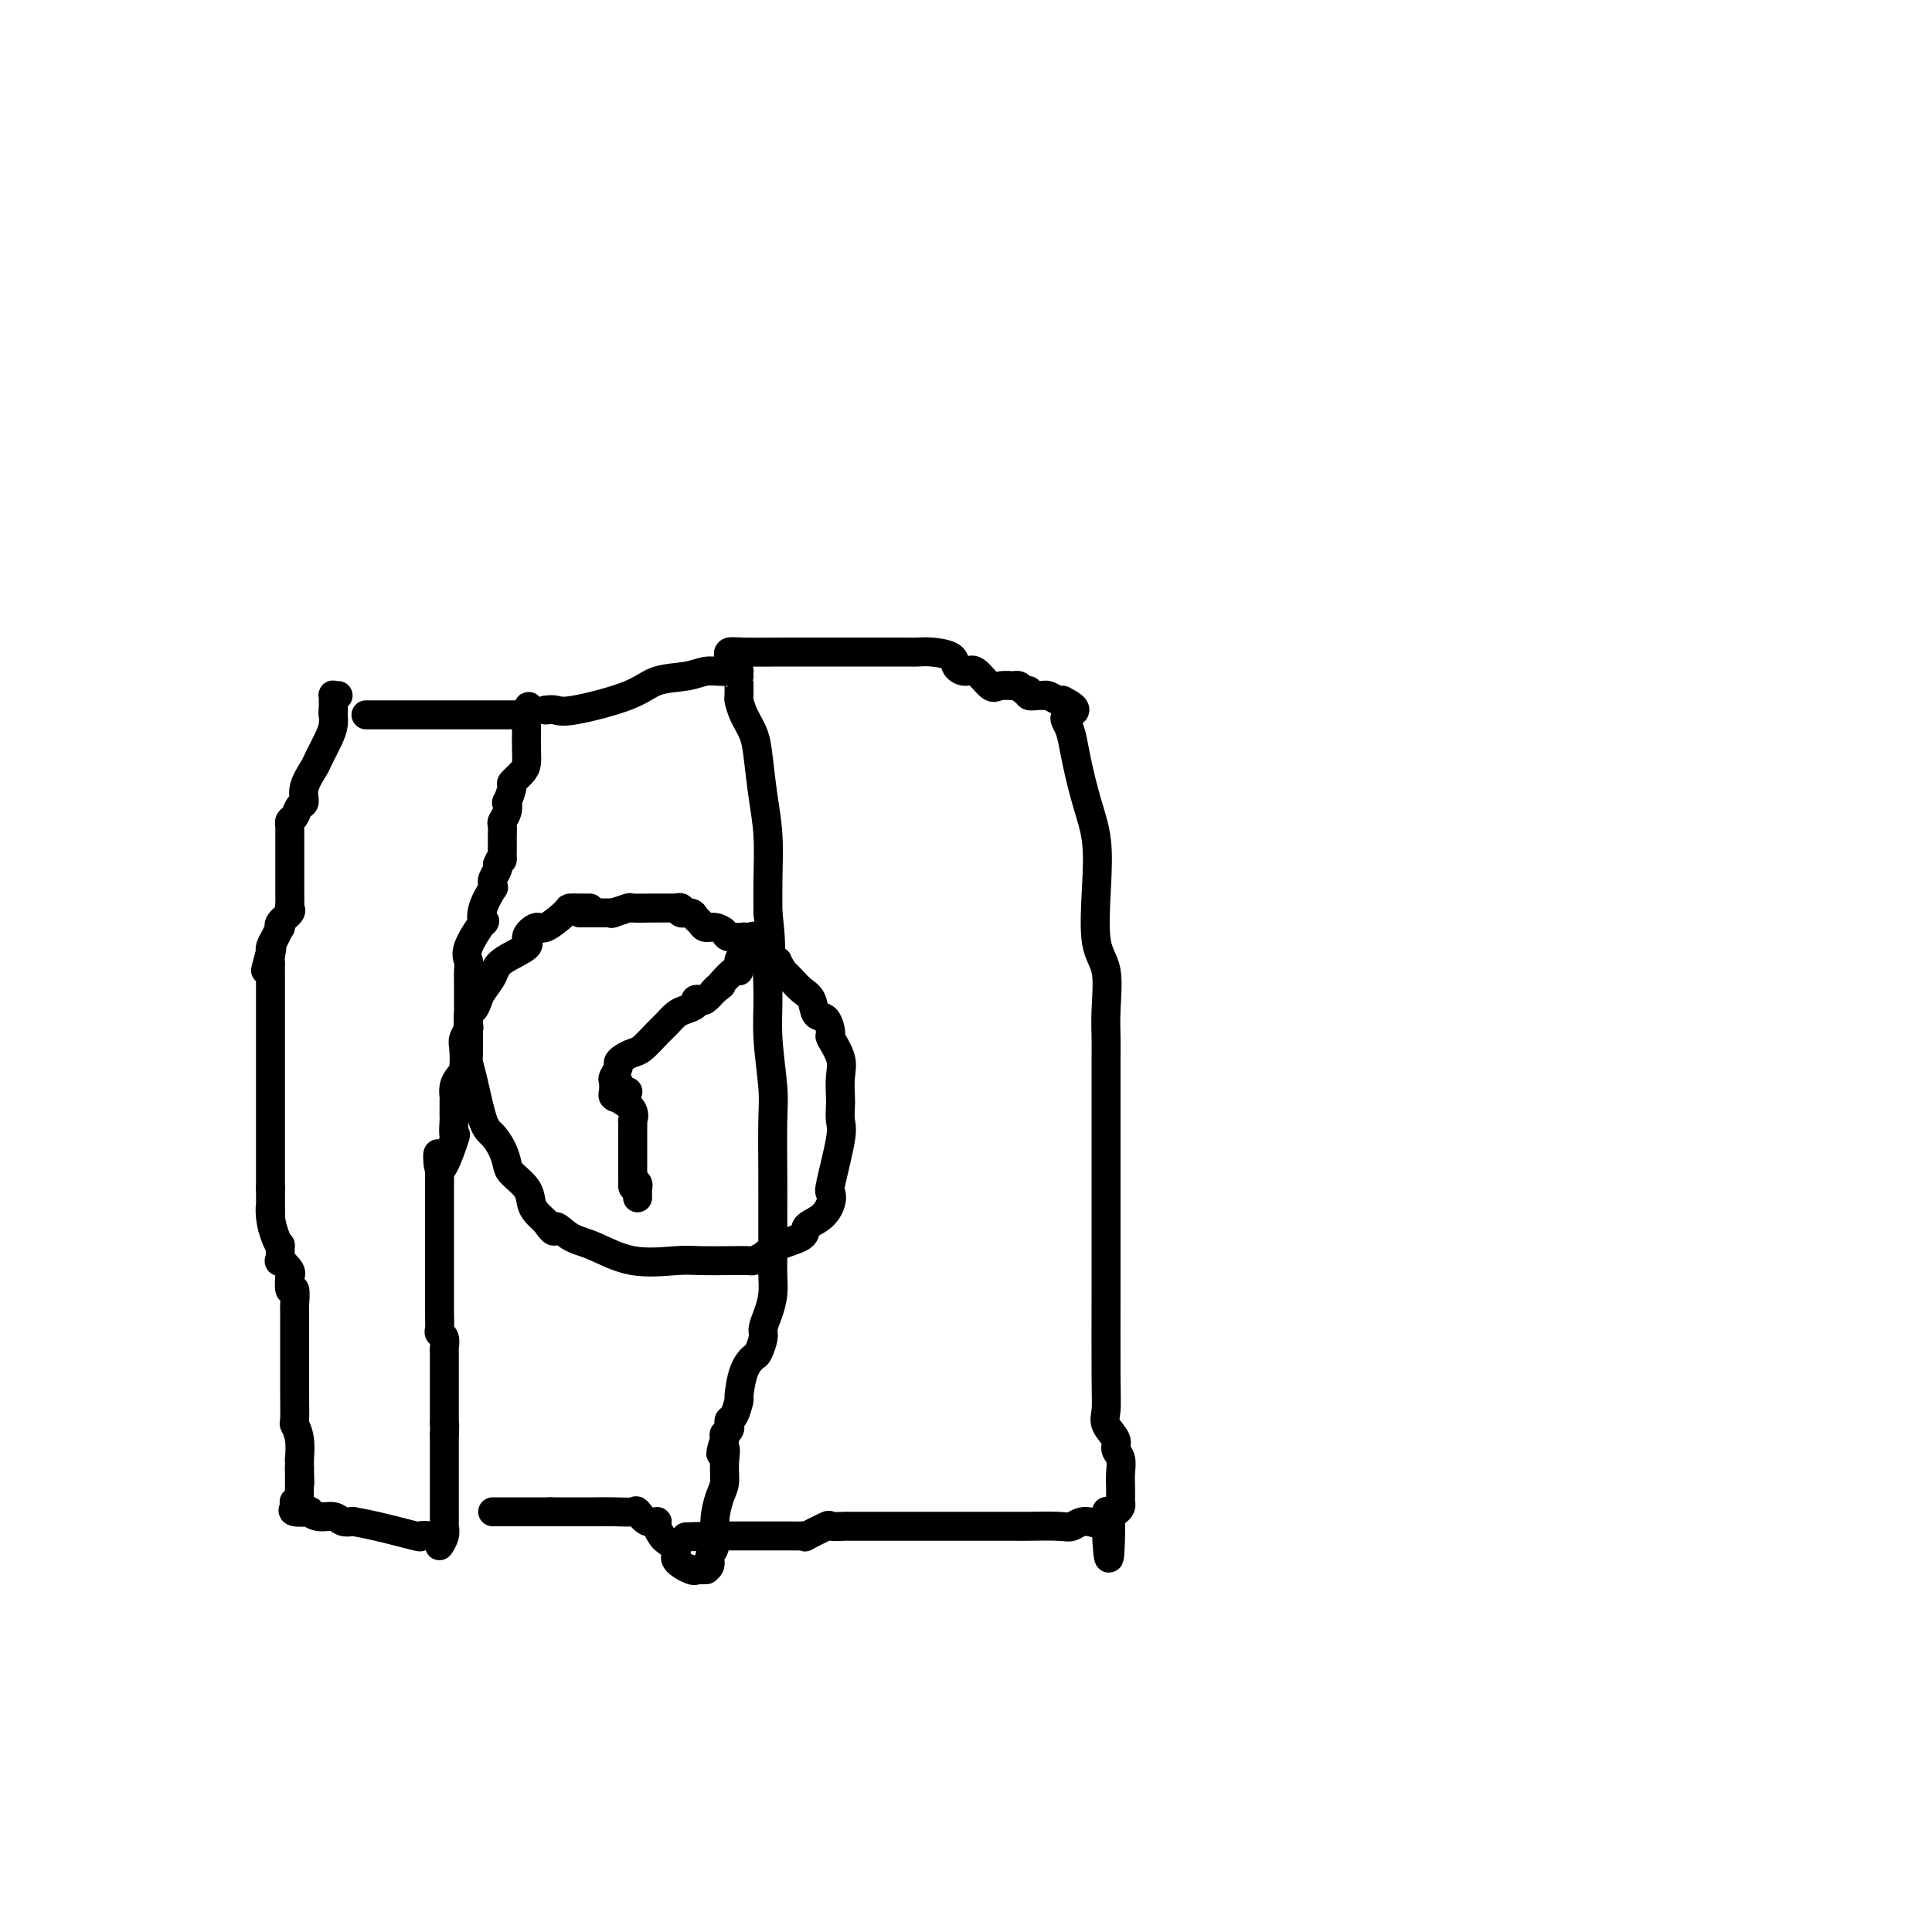 <svg viewBox='0 0 400 400' version='1.1' xmlns='http://www.w3.org/2000/svg' xmlns:xlink='http://www.w3.org/1999/xlink'><g fill='none' stroke='#000000' stroke-width='6' stroke-linecap='round' stroke-linejoin='round'><path d='M70,144c-0.423,0.032 -0.845,0.064 -1,0c-0.155,-0.064 -0.041,-0.224 0,0c0.041,0.224 0.011,0.833 0,1c-0.011,0.167 -0.003,-0.109 0,0c0.003,0.109 0.001,0.603 0,1c-0.001,0.397 -0.000,0.699 0,1'/><path d='M69,147c-0.153,0.714 -0.034,1.000 0,1c0.034,-0.000 -0.017,-0.287 0,0c0.017,0.287 0.102,1.147 0,2c-0.102,0.853 -0.391,1.700 -1,3c-0.609,1.300 -1.539,3.054 -2,4c-0.461,0.946 -0.452,1.083 -1,2c-0.548,0.917 -1.653,2.612 -2,4c-0.347,1.388 0.065,2.467 0,3c-0.065,0.533 -0.606,0.521 -1,1c-0.394,0.479 -0.642,1.451 -1,2c-0.358,0.549 -0.828,0.676 -1,1c-0.172,0.324 -0.046,0.847 0,1c0.046,0.153 0.012,-0.062 0,0c-0.012,0.062 -0.003,0.403 0,1c0.003,0.597 0.001,1.452 0,2c-0.001,0.548 -0.000,0.790 0,1c0.000,0.210 0.000,0.389 0,1c-0.000,0.611 -0.001,1.656 0,3c0.001,1.344 0.002,2.989 0,4c-0.002,1.011 -0.008,1.388 0,2c0.008,0.612 0.030,1.461 0,2c-0.030,0.539 -0.112,0.770 0,1c0.112,0.230 0.420,0.460 0,1c-0.420,0.540 -1.566,1.391 -2,2c-0.434,0.609 -0.155,0.976 0,1c0.155,0.024 0.185,-0.295 0,0c-0.185,0.295 -0.586,1.203 -1,2c-0.414,0.797 -0.842,1.484 -1,2c-0.158,0.516 -0.045,0.862 0,1c0.045,0.138 0.023,0.069 0,0'/><path d='M56,197c-2.011,7.687 -0.539,1.905 0,0c0.539,-1.905 0.144,0.069 0,1c-0.144,0.931 -0.039,0.821 0,1c0.039,0.179 0.010,0.647 0,1c-0.010,0.353 -0.003,0.590 0,1c0.003,0.410 0.001,0.991 0,1c-0.001,0.009 -0.000,-0.555 0,0c0.000,0.555 0.000,2.229 0,3c-0.000,0.771 -0.000,0.639 0,1c0.000,0.361 0.000,1.214 0,2c-0.000,0.786 -0.000,1.505 0,2c0.000,0.495 0.000,0.765 0,1c-0.000,0.235 -0.000,0.435 0,1c0.000,0.565 0.000,1.497 0,2c-0.000,0.503 -0.000,0.578 0,1c0.000,0.422 0.000,1.192 0,2c-0.000,0.808 -0.000,1.655 0,2c0.000,0.345 0.000,0.190 0,1c-0.000,0.810 -0.000,2.585 0,3c0.000,0.415 0.000,-0.532 0,0c-0.000,0.532 -0.000,2.541 0,4c0.000,1.459 0.000,2.367 0,3c-0.000,0.633 -0.000,0.991 0,2c0.000,1.009 0.000,2.667 0,4c-0.000,1.333 -0.000,2.339 0,3c0.000,0.661 0.000,0.976 0,1c0.000,0.024 -0.000,-0.242 0,0c0.000,0.242 0.000,0.993 0,1c0.000,0.007 -0.000,-0.729 0,0c0.000,0.729 0.000,2.923 0,4c0.000,1.077 0.000,1.039 0,1'/><path d='M56,246c0.012,8.420 0.042,4.971 0,4c-0.042,-0.971 -0.154,0.536 0,2c0.154,1.464 0.575,2.884 1,4c0.425,1.116 0.853,1.927 1,2c0.147,0.073 0.011,-0.592 0,0c-0.011,0.592 0.102,2.443 0,3c-0.102,0.557 -0.421,-0.178 0,0c0.421,0.178 1.581,1.271 2,2c0.419,0.729 0.098,1.096 0,1c-0.098,-0.096 0.026,-0.654 0,0c-0.026,0.654 -0.203,2.520 0,3c0.203,0.480 0.786,-0.425 1,0c0.214,0.425 0.057,2.179 0,3c-0.057,0.821 -0.015,0.710 0,1c0.015,0.290 0.004,0.980 0,2c-0.004,1.020 -0.001,2.369 0,3c0.001,0.631 0.000,0.543 0,1c-0.000,0.457 -0.000,1.460 0,2c0.000,0.540 -0.000,0.617 0,1c0.000,0.383 0.000,1.074 0,2c-0.000,0.926 -0.001,2.089 0,3c0.001,0.911 0.004,1.572 0,2c-0.004,0.428 -0.015,0.624 0,2c0.015,1.376 0.057,3.933 0,5c-0.057,1.067 -0.211,0.643 0,1c0.211,0.357 0.789,1.496 1,3c0.211,1.504 0.057,3.372 0,4c-0.057,0.628 -0.015,0.015 0,0c0.015,-0.015 0.004,0.567 0,1c-0.004,0.433 -0.002,0.716 0,1'/><path d='M62,304c0.155,5.517 0.041,2.308 0,1c-0.041,-1.308 -0.010,-0.715 0,0c0.010,0.715 -0.001,1.551 0,2c0.001,0.449 0.014,0.512 0,1c-0.014,0.488 -0.056,1.402 0,2c0.056,0.598 0.208,0.882 0,1c-0.208,0.118 -0.776,0.070 -1,0c-0.224,-0.070 -0.104,-0.164 0,0c0.104,0.164 0.190,0.584 0,1c-0.190,0.416 -0.658,0.829 0,1c0.658,0.171 2.441,0.102 3,0c0.559,-0.102 -0.107,-0.237 0,0c0.107,0.237 0.987,0.847 2,1c1.013,0.153 2.157,-0.151 3,0c0.843,0.151 1.384,0.757 2,1c0.616,0.243 1.308,0.121 2,0'/><path d='M73,315c1.680,0.281 -0.119,-0.016 0,0c0.119,0.016 2.155,0.346 5,1c2.845,0.654 6.498,1.630 8,2c1.502,0.370 0.851,0.132 1,0c0.149,-0.132 1.098,-0.157 2,0c0.902,0.157 1.758,0.498 2,1c0.242,0.502 -0.131,1.165 0,1c0.131,-0.165 0.767,-1.157 1,-2c0.233,-0.843 0.062,-1.538 0,-2c-0.062,-0.462 -0.017,-0.691 0,-1c0.017,-0.309 0.004,-0.699 0,-1c-0.004,-0.301 -0.001,-0.514 0,-1c0.001,-0.486 0.000,-1.244 0,-2c-0.000,-0.756 -0.000,-1.511 0,-2c0.000,-0.489 0.000,-0.714 0,-1c-0.000,-0.286 -0.000,-0.633 0,-1c0.000,-0.367 0.000,-0.752 0,-1c-0.000,-0.248 -0.000,-0.357 0,-1c0.000,-0.643 0.000,-1.819 0,-3c-0.000,-1.181 -0.000,-2.368 0,-3c0.000,-0.632 0.000,-0.709 0,-1c-0.000,-0.291 -0.000,-0.798 0,-1c0.000,-0.202 0.000,-0.101 0,0'/><path d='M92,297c0.155,-3.938 0.041,-2.284 0,-2c-0.041,0.284 -0.011,-0.802 0,-1c0.011,-0.198 0.003,0.492 0,0c-0.003,-0.492 -0.001,-2.164 0,-3c0.001,-0.836 0.000,-0.834 0,-1c-0.000,-0.166 -0.000,-0.500 0,-1c0.000,-0.500 -0.000,-1.166 0,-2c0.000,-0.834 0.000,-1.834 0,-2c-0.000,-0.166 -0.000,0.504 0,0c0.000,-0.504 0.001,-2.180 0,-3c-0.001,-0.820 -0.004,-0.783 0,-1c0.004,-0.217 0.015,-0.687 0,-1c-0.015,-0.313 -0.057,-0.470 0,-1c0.057,-0.530 0.211,-1.433 0,-2c-0.211,-0.567 -0.789,-0.799 -1,-1c-0.211,-0.201 -0.057,-0.371 0,-1c0.057,-0.629 0.015,-1.716 0,-3c-0.015,-1.284 -0.004,-2.766 0,-4c0.004,-1.234 0.001,-2.219 0,-3c-0.001,-0.781 -0.000,-1.359 0,-2c0.000,-0.641 0.000,-1.345 0,-2c-0.000,-0.655 -0.000,-1.263 0,-2c0.000,-0.737 0.000,-1.604 0,-2c-0.000,-0.396 -0.000,-0.319 0,-1c0.000,-0.681 0.000,-2.118 0,-3c-0.000,-0.882 -0.000,-1.209 0,-2c0.000,-0.791 0.000,-2.047 0,-3c-0.000,-0.953 -0.000,-1.603 0,-2c0.000,-0.397 0.000,-0.542 0,-1c-0.000,-0.458 -0.000,-1.229 0,-2'/><path d='M91,243c-0.337,-8.220 -0.679,-1.769 0,-1c0.679,0.769 2.378,-4.144 3,-6c0.622,-1.856 0.167,-0.653 0,-1c-0.167,-0.347 -0.045,-2.242 0,-3c0.045,-0.758 0.015,-0.378 0,-1c-0.015,-0.622 -0.014,-2.248 0,-3c0.014,-0.752 0.043,-0.632 0,-1c-0.043,-0.368 -0.156,-1.225 0,-2c0.156,-0.775 0.581,-1.469 1,-2c0.419,-0.531 0.830,-0.900 1,-2c0.170,-1.100 0.098,-2.930 0,-4c-0.098,-1.070 -0.222,-1.379 0,-2c0.222,-0.621 0.792,-1.553 1,-2c0.208,-0.447 0.056,-0.408 0,-1c-0.056,-0.592 -0.015,-1.815 0,-2c0.015,-0.185 0.005,0.666 0,0c-0.005,-0.666 -0.004,-2.850 0,-4c0.004,-1.150 0.012,-1.266 0,-2c-0.012,-0.734 -0.045,-2.086 0,-3c0.045,-0.914 0.168,-1.391 0,-2c-0.168,-0.609 -0.626,-1.352 0,-3c0.626,-1.648 2.336,-4.202 3,-5c0.664,-0.798 0.283,0.161 0,0c-0.283,-0.161 -0.469,-1.443 0,-3c0.469,-1.557 1.594,-3.391 2,-4c0.406,-0.609 0.095,0.005 0,0c-0.095,-0.005 0.026,-0.630 0,-1c-0.026,-0.370 -0.199,-0.484 0,-1c0.199,-0.516 0.771,-1.433 1,-2c0.229,-0.567 0.114,-0.783 0,-1'/><path d='M103,179c1.155,-2.765 1.042,-1.179 1,-1c-0.042,0.179 -0.012,-1.051 0,-2c0.012,-0.949 0.007,-1.619 0,-2c-0.007,-0.381 -0.016,-0.475 0,-1c0.016,-0.525 0.056,-1.483 0,-2c-0.056,-0.517 -0.207,-0.594 0,-1c0.207,-0.406 0.772,-1.140 1,-2c0.228,-0.860 0.120,-1.844 0,-2c-0.120,-0.156 -0.253,0.517 0,0c0.253,-0.517 0.891,-2.224 1,-3c0.109,-0.776 -0.310,-0.622 0,-1c0.310,-0.378 1.351,-1.288 2,-2c0.649,-0.712 0.906,-1.227 1,-2c0.094,-0.773 0.025,-1.805 0,-3c-0.025,-1.195 -0.007,-2.554 0,-3c0.007,-0.446 0.002,0.021 0,0c-0.002,-0.021 -0.000,-0.532 0,-1c0.000,-0.468 0.000,-0.895 0,-1c-0.000,-0.105 -0.000,0.113 0,0c0.000,-0.113 0.000,-0.556 0,-1'/><path d='M109,149c0.930,-4.868 0.257,-2.036 0,-1c-0.257,1.036 -0.096,0.278 0,0c0.096,-0.278 0.127,-0.074 0,0c-0.127,0.074 -0.411,0.020 -1,0c-0.589,-0.020 -1.483,-0.005 -2,0c-0.517,0.005 -0.656,0.001 -1,0c-0.344,-0.001 -0.893,-0.000 -1,0c-0.107,0.000 0.229,0.000 0,0c-0.229,-0.000 -1.022,-0.000 -2,0c-0.978,0.000 -2.139,0.000 -3,0c-0.861,-0.000 -1.420,-0.000 -3,0c-1.580,0.000 -4.182,0.000 -6,0c-1.818,-0.000 -2.854,-0.000 -4,0c-1.146,0.000 -2.402,0.000 -3,0c-0.598,-0.000 -0.536,-0.000 -1,0c-0.464,0.000 -1.452,0.000 -2,0c-0.548,-0.000 -0.655,-0.000 -1,0c-0.345,0.000 -0.930,0.000 -1,0c-0.070,-0.000 0.373,-0.000 0,0c-0.373,0.000 -1.562,0.000 -2,0c-0.438,-0.000 -0.125,-0.000 0,0c0.125,0.000 0.063,0.000 0,0'/><path d='M113,147c0.688,-0.068 1.377,-0.136 2,0c0.623,0.136 1.181,0.478 4,0c2.819,-0.478 7.899,-1.774 11,-3c3.101,-1.226 4.225,-2.381 6,-3c1.775,-0.619 4.203,-0.701 6,-1c1.797,-0.299 2.965,-0.813 4,-1c1.035,-0.187 1.938,-0.046 3,0c1.062,0.046 2.285,-0.002 3,0c0.715,0.002 0.924,0.054 1,0c0.076,-0.054 0.021,-0.214 0,0c-0.021,0.214 -0.006,0.801 0,1c0.006,0.199 0.004,0.009 0,0c-0.004,-0.009 -0.008,0.163 0,1c0.008,0.837 0.030,2.338 0,3c-0.030,0.662 -0.110,0.485 0,1c0.110,0.515 0.412,1.722 1,3c0.588,1.278 1.464,2.626 2,4c0.536,1.374 0.732,2.774 1,5c0.268,2.226 0.608,5.277 1,8c0.392,2.723 0.836,5.118 1,8c0.164,2.882 0.047,6.252 0,9c-0.047,2.748 -0.023,4.874 0,7'/><path d='M159,189c1.079,9.396 0.275,7.886 0,9c-0.275,1.114 -0.021,4.851 0,8c0.021,3.149 -0.190,5.709 0,9c0.190,3.291 0.783,7.312 1,10c0.217,2.688 0.058,4.042 0,7c-0.058,2.958 -0.016,7.520 0,11c0.016,3.480 0.004,5.879 0,8c-0.004,2.121 -0.000,3.963 0,5c0.000,1.037 -0.003,1.267 0,2c0.003,0.733 0.011,1.968 0,3c-0.011,1.032 -0.040,1.861 0,3c0.040,1.139 0.151,2.589 0,4c-0.151,1.411 -0.564,2.783 -1,4c-0.436,1.217 -0.894,2.280 -1,3c-0.106,0.720 0.139,1.098 0,2c-0.139,0.902 -0.664,2.330 -1,3c-0.336,0.670 -0.485,0.582 -1,1c-0.515,0.418 -1.395,1.341 -2,3c-0.605,1.659 -0.933,4.055 -1,5c-0.067,0.945 0.127,0.438 0,1c-0.127,0.562 -0.574,2.193 -1,3c-0.426,0.807 -0.832,0.790 -1,1c-0.168,0.210 -0.098,0.649 0,1c0.098,0.351 0.222,0.616 0,1c-0.222,0.384 -0.792,0.886 -1,1c-0.208,0.114 -0.056,-0.162 0,0c0.056,0.162 0.016,0.760 0,1c-0.016,0.240 -0.008,0.120 0,0'/><path d='M150,298c-1.544,4.968 -0.404,2.389 0,2c0.404,-0.389 0.071,1.412 0,3c-0.071,1.588 0.121,2.963 0,4c-0.121,1.037 -0.553,1.734 -1,3c-0.447,1.266 -0.908,3.099 -1,5c-0.092,1.901 0.185,3.868 0,5c-0.185,1.132 -0.832,1.428 -1,2c-0.168,0.572 0.144,1.421 0,2c-0.144,0.579 -0.742,0.887 -1,1c-0.258,0.113 -0.175,0.032 0,0c0.175,-0.032 0.441,-0.015 0,0c-0.441,0.015 -1.591,0.026 -2,0c-0.409,-0.026 -0.078,-0.091 0,0c0.078,0.091 -0.097,0.338 -1,0c-0.903,-0.338 -2.533,-1.260 -3,-2c-0.467,-0.740 0.230,-1.299 0,-2c-0.230,-0.701 -1.388,-1.545 -2,-2c-0.612,-0.455 -0.679,-0.522 -1,-1c-0.321,-0.478 -0.896,-1.368 -1,-2c-0.104,-0.632 0.262,-1.007 0,-1c-0.262,0.007 -1.154,0.394 -2,0c-0.846,-0.394 -1.648,-1.570 -2,-2c-0.352,-0.430 -0.254,-0.115 -1,0c-0.746,0.115 -2.337,0.031 -4,0c-1.663,-0.031 -3.398,-0.008 -4,0c-0.602,0.008 -0.070,0.002 -1,0c-0.930,-0.002 -3.321,-0.001 -4,0c-0.679,0.001 0.356,0.000 0,0c-0.356,-0.000 -2.102,-0.000 -3,0c-0.898,0.000 -0.949,0.000 -1,0'/><path d='M114,313c-2.847,0.000 -0.965,0.000 -1,0c-0.035,0.000 -1.988,0.000 -3,0c-1.012,0.000 -1.084,0.000 -1,0c0.084,0.000 0.325,0.000 0,0c-0.325,0.000 -1.214,-0.000 -2,0c-0.786,0.000 -1.468,0.000 -2,0c-0.532,0.000 -0.913,0.000 -1,0c-0.087,0.000 0.121,0.000 0,0c-0.121,-0.000 -0.571,-0.000 -1,0c-0.429,0.000 -0.837,0.000 -1,0c-0.163,0.000 -0.082,0.000 0,0'/><path d='M152,137c-0.385,-0.309 -0.771,-0.619 -1,-1c-0.229,-0.381 -0.302,-0.834 0,-1c0.302,-0.166 0.979,-0.044 3,0c2.021,0.044 5.387,0.012 8,0c2.613,-0.012 4.473,-0.003 7,0c2.527,0.003 5.720,0.001 7,0c1.280,-0.001 0.646,-0.000 2,0c1.354,0.000 4.696,-0.001 6,0c1.304,0.001 0.570,0.002 1,0c0.430,-0.002 2.022,-0.008 3,0c0.978,0.008 1.340,0.031 2,0c0.660,-0.031 1.618,-0.117 3,0c1.382,0.117 3.190,0.435 4,1c0.810,0.565 0.624,1.377 1,2c0.376,0.623 1.314,1.057 2,1c0.686,-0.057 1.122,-0.603 2,0c0.878,0.603 2.200,2.357 3,3c0.800,0.643 1.079,0.176 2,0c0.921,-0.176 2.486,-0.062 3,0c0.514,0.062 -0.022,0.073 0,0c0.022,-0.073 0.601,-0.230 1,0c0.399,0.230 0.618,0.846 1,1c0.382,0.154 0.927,-0.156 1,0c0.073,0.156 -0.328,0.778 0,1c0.328,0.222 1.383,0.046 2,0c0.617,-0.046 0.794,0.039 1,0c0.206,-0.039 0.440,-0.203 1,0c0.560,0.203 1.446,0.772 2,1c0.554,0.228 0.777,0.114 1,0'/><path d='M220,145c4.417,2.140 1.960,2.488 1,3c-0.960,0.512 -0.421,1.186 0,2c0.421,0.814 0.726,1.769 1,3c0.274,1.231 0.516,2.738 1,5c0.484,2.262 1.209,5.280 2,8c0.791,2.720 1.648,5.142 2,8c0.352,2.858 0.199,6.150 0,10c-0.199,3.850 -0.446,8.257 0,11c0.446,2.743 1.584,3.821 2,6c0.416,2.179 0.112,5.458 0,8c-0.112,2.542 -0.030,4.348 0,6c0.030,1.652 0.008,3.151 0,4c-0.008,0.849 -0.002,1.048 0,6c0.002,4.952 0.001,14.656 0,19c-0.001,4.344 -0.002,3.327 0,6c0.002,2.673 0.008,9.038 0,16c-0.008,6.962 -0.031,14.523 0,19c0.031,4.477 0.117,5.870 0,7c-0.117,1.130 -0.438,1.996 0,3c0.438,1.004 1.634,2.144 2,3c0.366,0.856 -0.098,1.428 0,2c0.098,0.572 0.758,1.145 1,2c0.242,0.855 0.065,1.994 0,3c-0.065,1.006 -0.016,1.880 0,3c0.016,1.120 0.001,2.486 0,3c-0.001,0.514 0.011,0.176 0,0c-0.011,-0.176 -0.044,-0.192 0,0c0.044,0.192 0.166,0.590 0,1c-0.166,0.410 -0.619,0.831 -1,1c-0.381,0.169 -0.691,0.084 -1,0'/><path d='M230,313c-0.126,17.775 -0.939,6.213 -1,2c-0.061,-4.213 0.632,-1.076 0,0c-0.632,1.076 -2.589,0.092 -4,0c-1.411,-0.092 -2.278,0.707 -3,1c-0.722,0.293 -1.300,0.078 -3,0c-1.700,-0.078 -4.522,-0.021 -6,0c-1.478,0.021 -1.611,0.006 -3,0c-1.389,-0.006 -4.035,-0.002 -7,0c-2.965,0.002 -6.251,0.000 -8,0c-1.749,-0.000 -1.963,-0.000 -2,0c-0.037,0.000 0.102,0.000 -1,0c-1.102,-0.000 -3.445,-0.000 -5,0c-1.555,0.000 -2.323,-0.000 -3,0c-0.677,0.000 -1.263,0.000 -2,0c-0.737,-0.000 -1.624,-0.000 -2,0c-0.376,0.000 -0.242,0.001 -1,0c-0.758,-0.001 -2.409,-0.002 -3,0c-0.591,0.002 -0.121,0.008 0,0c0.121,-0.008 -0.107,-0.030 -1,0c-0.893,0.030 -2.452,0.113 -3,0c-0.548,-0.113 -0.086,-0.423 -1,0c-0.914,0.423 -3.206,1.577 -4,2c-0.794,0.423 -0.091,0.113 0,0c0.091,-0.113 -0.430,-0.030 -1,0c-0.570,0.030 -1.188,0.008 -2,0c-0.812,-0.008 -1.819,-0.002 -2,0c-0.181,0.002 0.462,0.001 -1,0c-1.462,-0.001 -5.031,-0.000 -7,0c-1.969,0.000 -2.338,0.000 -3,0c-0.662,-0.000 -1.618,-0.000 -2,0c-0.382,0.000 -0.191,0.000 0,0'/><path d='M149,318c-12.167,0.333 -6.083,0.167 0,0'/><path d='M122,188c0.099,0.000 0.198,0.001 0,0c-0.198,-0.001 -0.694,-0.003 -1,0c-0.306,0.003 -0.423,0.009 -1,0c-0.577,-0.009 -1.613,-0.035 -2,0c-0.387,0.035 -0.123,0.130 -1,1c-0.877,0.870 -2.893,2.515 -4,3c-1.107,0.485 -1.304,-0.191 -2,0c-0.696,0.191 -1.892,1.248 -2,2c-0.108,0.752 0.872,1.198 0,2c-0.872,0.802 -3.595,1.960 -5,3c-1.405,1.040 -1.490,1.963 -2,3c-0.510,1.037 -1.443,2.187 -2,3c-0.557,0.813 -0.738,1.287 -1,2c-0.262,0.713 -0.606,1.665 -1,2c-0.394,0.335 -0.838,0.053 -1,1c-0.162,0.947 -0.041,3.123 0,4c0.041,0.877 0.003,0.455 0,1c-0.003,0.545 0.029,2.056 0,3c-0.029,0.944 -0.120,1.319 0,2c0.120,0.681 0.452,1.667 1,4c0.548,2.333 1.311,6.014 2,8c0.689,1.986 1.305,2.278 2,3c0.695,0.722 1.468,1.874 2,3c0.532,1.126 0.824,2.227 1,3c0.176,0.773 0.235,1.218 1,2c0.765,0.782 2.236,1.900 3,3c0.764,1.100 0.821,2.181 1,3c0.179,0.819 0.480,1.377 1,2c0.520,0.623 1.260,1.312 2,2'/><path d='M113,253c2.338,3.373 1.682,1.306 2,1c0.318,-0.306 1.608,1.147 3,2c1.392,0.853 2.885,1.104 5,2c2.115,0.896 4.850,2.436 8,3c3.150,0.564 6.713,0.152 9,0c2.287,-0.152 3.298,-0.043 5,0c1.702,0.043 4.094,0.020 6,0c1.906,-0.020 3.324,-0.036 4,0c0.676,0.036 0.609,0.123 1,0c0.391,-0.123 1.238,-0.455 2,-1c0.762,-0.545 1.437,-1.304 3,-2c1.563,-0.696 4.013,-1.329 5,-2c0.987,-0.671 0.511,-1.380 1,-2c0.489,-0.620 1.942,-1.149 3,-2c1.058,-0.851 1.719,-2.023 2,-3c0.281,-0.977 0.180,-1.761 0,-2c-0.180,-0.239 -0.440,0.065 0,-2c0.440,-2.065 1.582,-6.499 2,-9c0.418,-2.501 0.114,-3.070 0,-4c-0.114,-0.930 -0.038,-2.222 0,-3c0.038,-0.778 0.039,-1.043 0,-2c-0.039,-0.957 -0.117,-2.607 0,-4c0.117,-1.393 0.431,-2.528 0,-4c-0.431,-1.472 -1.606,-3.280 -2,-4c-0.394,-0.720 -0.006,-0.353 0,-1c0.006,-0.647 -0.368,-2.309 -1,-3c-0.632,-0.691 -1.520,-0.412 -2,-1c-0.480,-0.588 -0.551,-2.044 -1,-3c-0.449,-0.956 -1.275,-1.411 -2,-2c-0.725,-0.589 -1.350,-1.311 -2,-2c-0.650,-0.689 -1.325,-1.344 -2,-2'/><path d='M162,201c-1.792,-2.820 -0.273,-0.868 0,0c0.273,0.868 -0.702,0.654 -1,0c-0.298,-0.654 0.080,-1.746 0,-2c-0.080,-0.254 -0.618,0.331 -1,0c-0.382,-0.331 -0.608,-1.577 -1,-2c-0.392,-0.423 -0.951,-0.022 -1,0c-0.049,0.022 0.410,-0.334 0,-1c-0.410,-0.666 -1.690,-1.642 -2,-2c-0.310,-0.358 0.349,-0.099 0,0c-0.349,0.099 -1.707,0.037 -2,0c-0.293,-0.037 0.479,-0.047 0,0c-0.479,0.047 -2.208,0.153 -3,0c-0.792,-0.153 -0.646,-0.566 -1,-1c-0.354,-0.434 -1.207,-0.891 -2,-1c-0.793,-0.109 -1.527,0.129 -2,0c-0.473,-0.129 -0.686,-0.627 -1,-1c-0.314,-0.373 -0.729,-0.622 -1,-1c-0.271,-0.378 -0.399,-0.886 -1,-1c-0.601,-0.114 -1.676,0.166 -2,0c-0.324,-0.166 0.104,-0.776 0,-1c-0.104,-0.224 -0.739,-0.060 -1,0c-0.261,0.060 -0.147,0.016 0,0c0.147,-0.016 0.326,-0.004 0,0c-0.326,0.004 -1.156,0.000 -2,0c-0.844,-0.000 -1.701,0.004 -2,0c-0.299,-0.004 -0.039,-0.015 -1,0c-0.961,0.015 -3.144,0.056 -4,0c-0.856,-0.056 -0.384,-0.207 -1,0c-0.616,0.207 -2.319,0.774 -3,1c-0.681,0.226 -0.341,0.113 0,0'/><path d='M127,189c-2.803,0.000 -1.812,0.000 -2,0c-0.188,0.000 -1.557,0.000 -2,0c-0.443,0.000 0.039,0.000 0,0c-0.039,0.000 -0.599,0.000 -1,0c-0.401,0.000 -0.644,0.000 -1,0c-0.356,0.000 -0.827,0.000 -1,0c-0.173,0.000 -0.050,0.000 0,0c0.050,0.000 0.025,0.000 0,0'/><path d='M130,226c-0.309,0.513 -0.619,1.027 -1,1c-0.381,-0.027 -0.834,-0.593 -1,-1c-0.166,-0.407 -0.044,-0.653 0,-1c0.044,-0.347 0.012,-0.794 0,-1c-0.012,-0.206 -0.003,-0.171 0,0c0.003,0.171 0.001,0.477 0,1c-0.001,0.523 -0.000,1.261 0,2'/><path d='M128,227c-0.225,0.495 -0.788,0.231 -1,0c-0.212,-0.231 -0.071,-0.429 0,-1c0.071,-0.571 0.074,-1.515 0,-2c-0.074,-0.485 -0.224,-0.512 0,-1c0.224,-0.488 0.821,-1.438 1,-2c0.179,-0.562 -0.062,-0.735 0,-1c0.062,-0.265 0.425,-0.623 1,-1c0.575,-0.377 1.361,-0.773 2,-1c0.639,-0.227 1.129,-0.284 2,-1c0.871,-0.716 2.122,-2.089 3,-3c0.878,-0.911 1.383,-1.358 2,-2c0.617,-0.642 1.345,-1.479 2,-2c0.655,-0.521 1.235,-0.727 2,-1c0.765,-0.273 1.713,-0.615 2,-1c0.287,-0.385 -0.088,-0.815 0,-1c0.088,-0.185 0.639,-0.127 1,0c0.361,0.127 0.532,0.322 1,0c0.468,-0.322 1.234,-1.161 2,-2'/><path d='M148,205c3.021,-2.401 0.575,-0.403 0,0c-0.575,0.403 0.722,-0.789 1,-1c0.278,-0.211 -0.461,0.560 0,0c0.461,-0.560 2.124,-2.449 3,-3c0.876,-0.551 0.967,0.236 1,0c0.033,-0.236 0.010,-1.496 0,-2c-0.010,-0.504 -0.005,-0.252 0,0'/><path d='M129,227c0.061,0.467 0.121,0.934 0,1c-0.121,0.066 -0.425,-0.267 0,0c0.425,0.267 1.578,1.136 2,2c0.422,0.864 0.113,1.723 0,2c-0.113,0.277 -0.030,-0.028 0,0c0.030,0.028 0.008,0.390 0,1c-0.008,0.610 -0.002,1.469 0,2c0.002,0.531 0.001,0.734 0,1c-0.001,0.266 -0.000,0.596 0,1c0.000,0.404 0.000,0.882 0,1c-0.000,0.118 -0.000,-0.126 0,0c0.000,0.126 0.000,0.620 0,1c-0.000,0.380 -0.000,0.645 0,1c0.000,0.355 0.000,0.798 0,1c-0.000,0.202 -0.000,0.162 0,0c0.000,-0.162 0.000,-0.445 0,0c-0.000,0.445 -0.000,1.620 0,2c0.000,0.380 0.000,-0.034 0,0c-0.000,0.034 -0.000,0.517 0,1'/><path d='M131,244c0.249,2.874 -0.130,1.557 0,1c0.130,-0.557 0.767,-0.356 1,0c0.233,0.356 0.062,0.866 0,1c-0.062,0.134 -0.017,-0.108 0,0c0.017,0.108 0.004,0.565 0,1c-0.004,0.435 -0.001,0.848 0,1c0.001,0.152 0.000,0.043 0,0c-0.000,-0.043 -0.000,-0.022 0,0'/></g>
</svg>